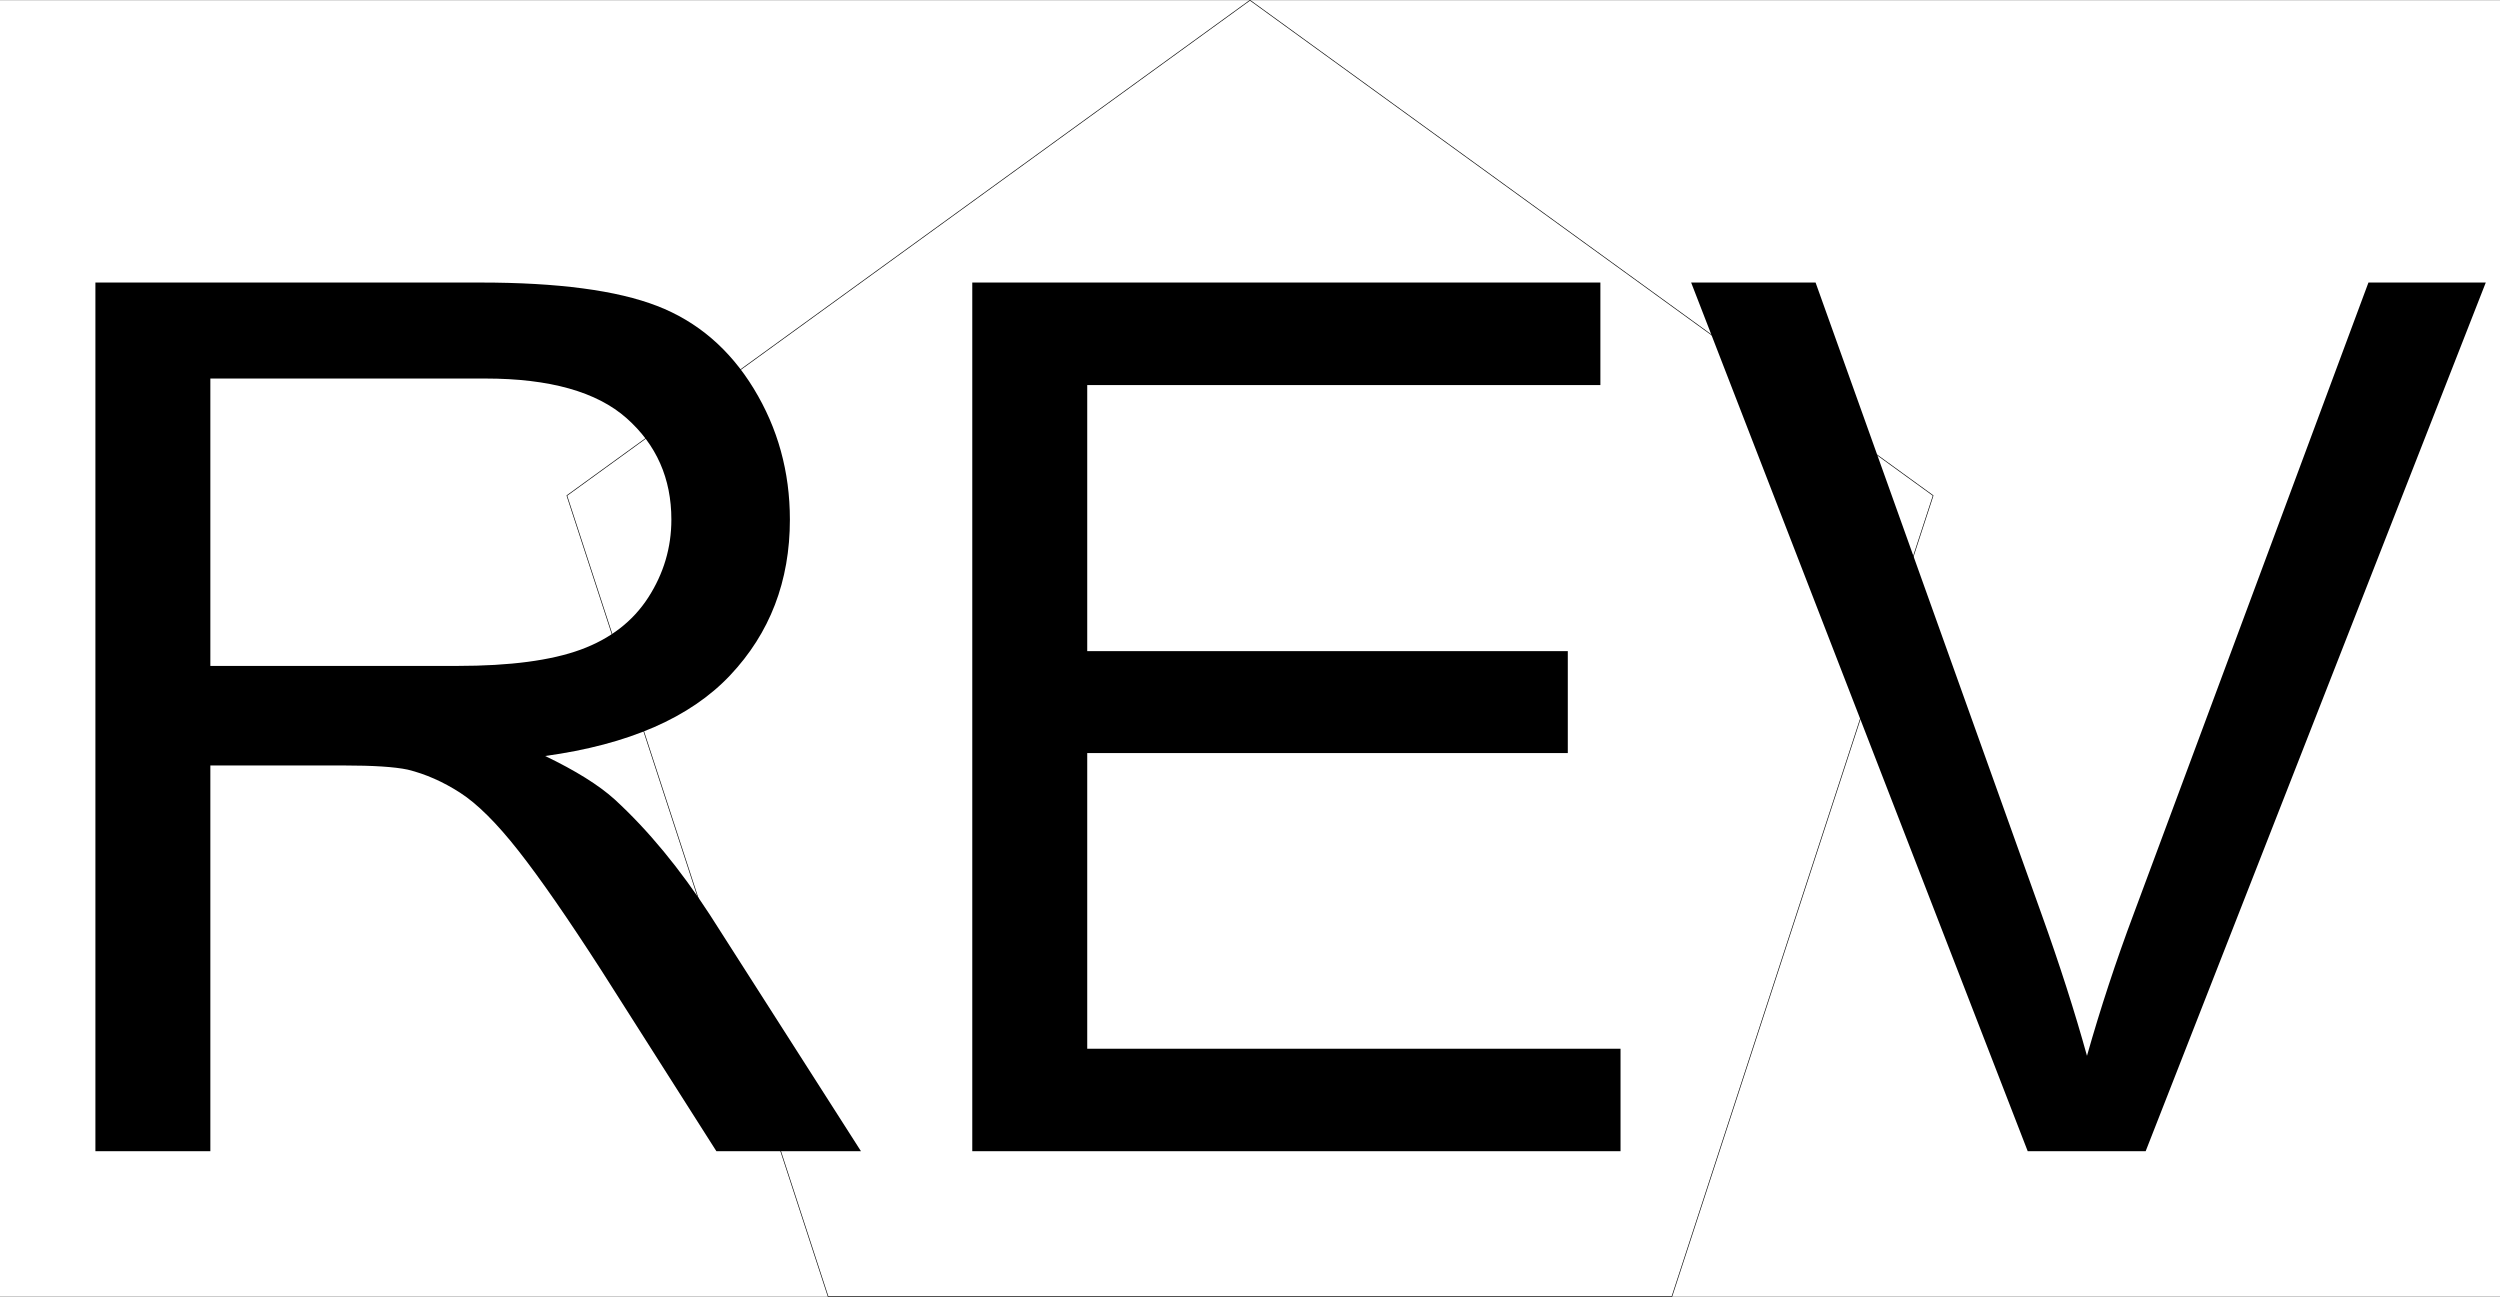 <svg xmlns="http://www.w3.org/2000/svg" xmlns:xlink="http://www.w3.org/1999/xlink" width="2997.016" height="1554.703"><rect width="100%" height="100%" fill="#808080" stroke="none"/><defs><path id="a" d="M114.375 0v-1041.39h461.734c92.82 0 163.383 9.355 211.688 28.062 48.3 18.7 86.894 51.73 115.781 99.094 28.895 47.355 43.344 99.683 43.344 156.984 0 73.875-23.918 136.152-71.75 186.828-47.836 50.668-121.715 82.871-221.64 96.61 36.468 17.523 64.175 34.808 83.124 51.859 40.25 36.937 78.367 83.11 114.36 138.516L1032.156 0H858.828L721.016-216.656c-40.25-62.508-73.403-110.336-99.453-143.485-26.043-33.156-49.368-56.363-69.97-69.625-20.593-13.257-41.546-22.492-62.859-27.703-15.625-3.32-41.199-4.984-76.718-4.984H252.172V0Zm137.797-581.797h296.234c62.977 0 112.227-6.508 147.75-19.531 35.52-13.02 62.516-33.852 80.985-62.5 18.468-28.656 27.703-59.797 27.703-93.422 0-49.25-17.883-89.738-53.64-121.469-35.75-31.726-92.22-47.593-169.407-47.593H252.172zm0 0"/><path id="b" d="M115.078 0v-1041.39h752.985v122.89H252.89v318.953H829v122.188H252.89v354.468h639.33V0Zm0 0"/><path id="c" d="M409.875 0 6.391-1041.39h149.172l270.656 756.53c21.781 60.618 40.015 117.446 54.703 170.485 16.094-56.82 34.797-113.648 56.11-170.484l281.312-756.532H959L551.25 0Zm0 0"/></defs><path fill="#fff" d="M0 1554.332h2997.016V.301H0Zm0 0"/><path fill="none" stroke="#000" stroke-linecap="square" stroke-linejoin="bevel" stroke-miterlimit="10" stroke-width=".743" d="m1498.508.3-818.95 593.813 313.192 960.219h1011.516l313.191-960.219Zm0 0"/><g transform="translate(0 1.922)"><use xlink:href="#a" width="100%" height="100%" y="1378.18"/><use xlink:href="#b" width="100%" height="100%" x="1050.491" y="1378.18"/><use xlink:href="#c" width="100%" height="100%" x="2020.966" y="1378.18"/></g></svg>
